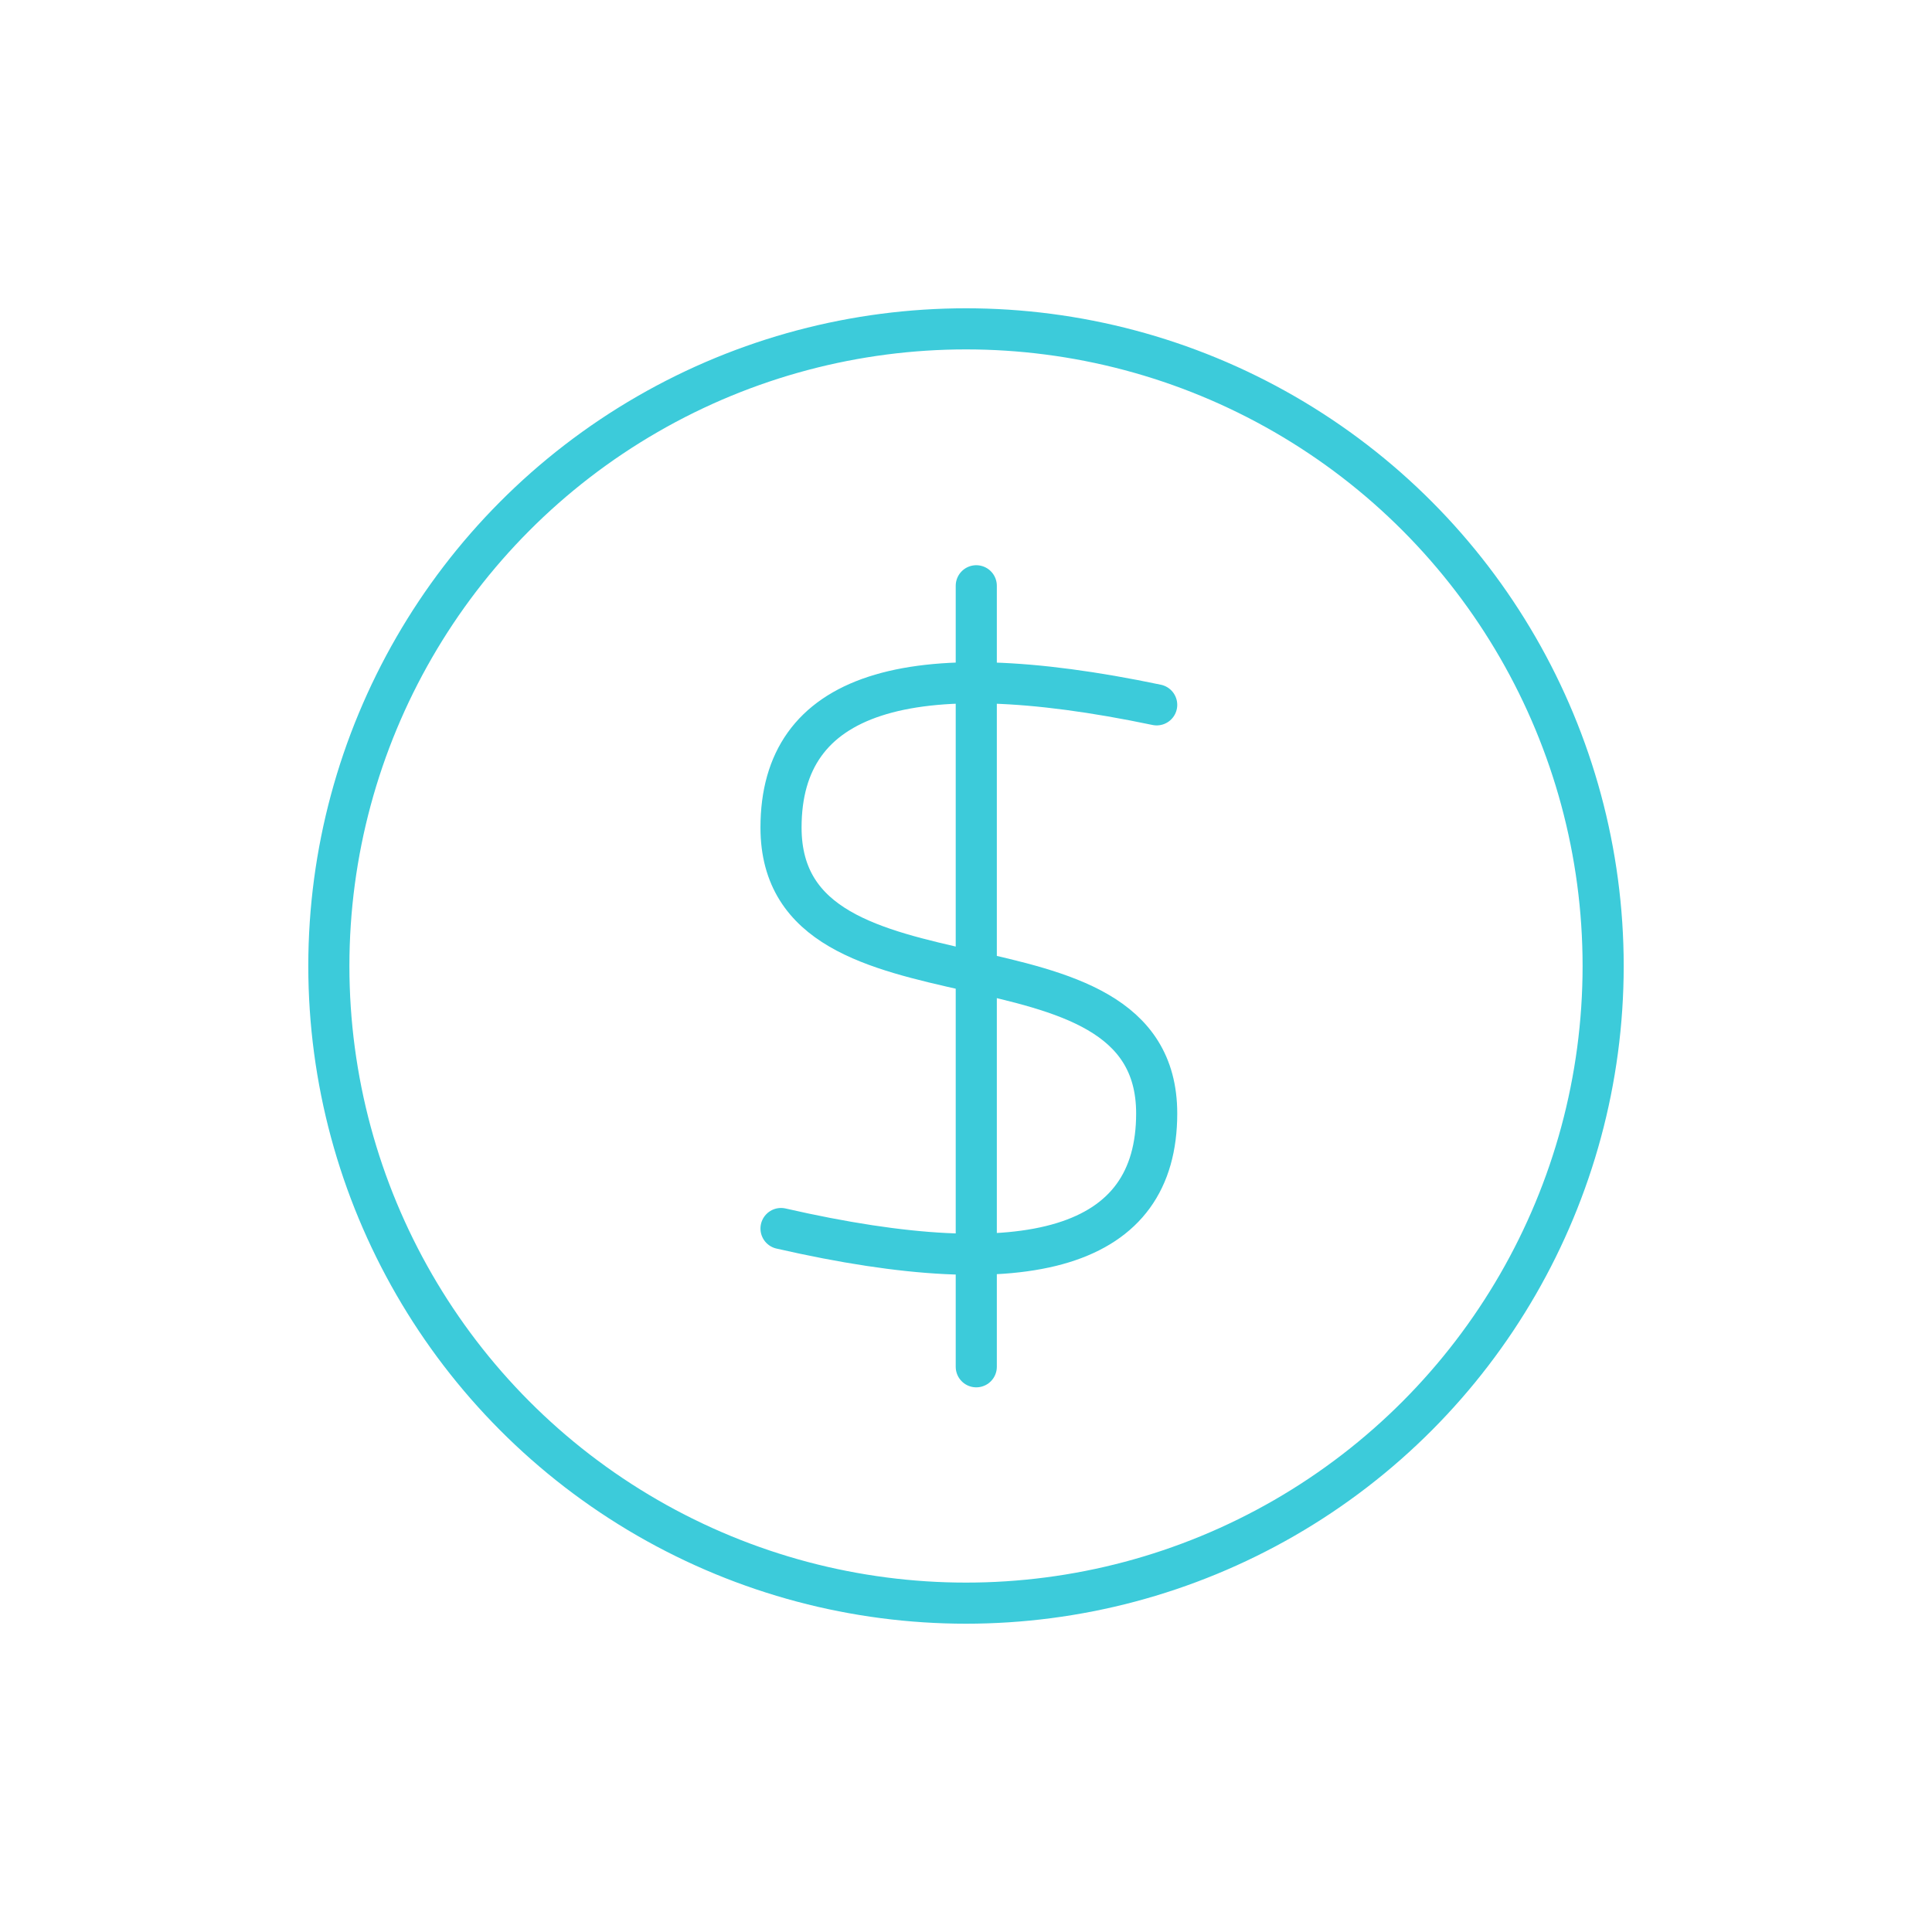 <?xml version="1.0" encoding="UTF-8"?>
<svg width="94px" height="94px" viewBox="0 0 94 94" version="1.1" xmlns="http://www.w3.org/2000/svg" xmlns:xlink="http://www.w3.org/1999/xlink">
    <!-- Generator: Sketch 53.2 (72643) - https://sketchapp.com -->
    <title>money_lightblue</title>
    <desc>Created with Sketch.</desc>
    <g id="money_lightblue" stroke="none" stroke-width="1" fill="none" fill-rule="evenodd">
        <circle id="Oval" stroke="#3CCBDA" stroke-width="2" cx="47" cy="47" r="31"></circle>
        <path d="M47.5,28.5 L47.5,66.5" id="Line" stroke="#3CCBDA" stroke-width="2" stroke-linecap="round"></path>
        <path d="M56.278,34.294 C44.093,31.744 38,33.733 38,40.263 C38,50.057 56.278,44.395 56.278,54.175 C56.278,60.694 50.185,62.56 38,59.773" id="Path-15" stroke="#3CCBDA" stroke-width="2" stroke-linecap="round"></path>
    </g>
</svg>